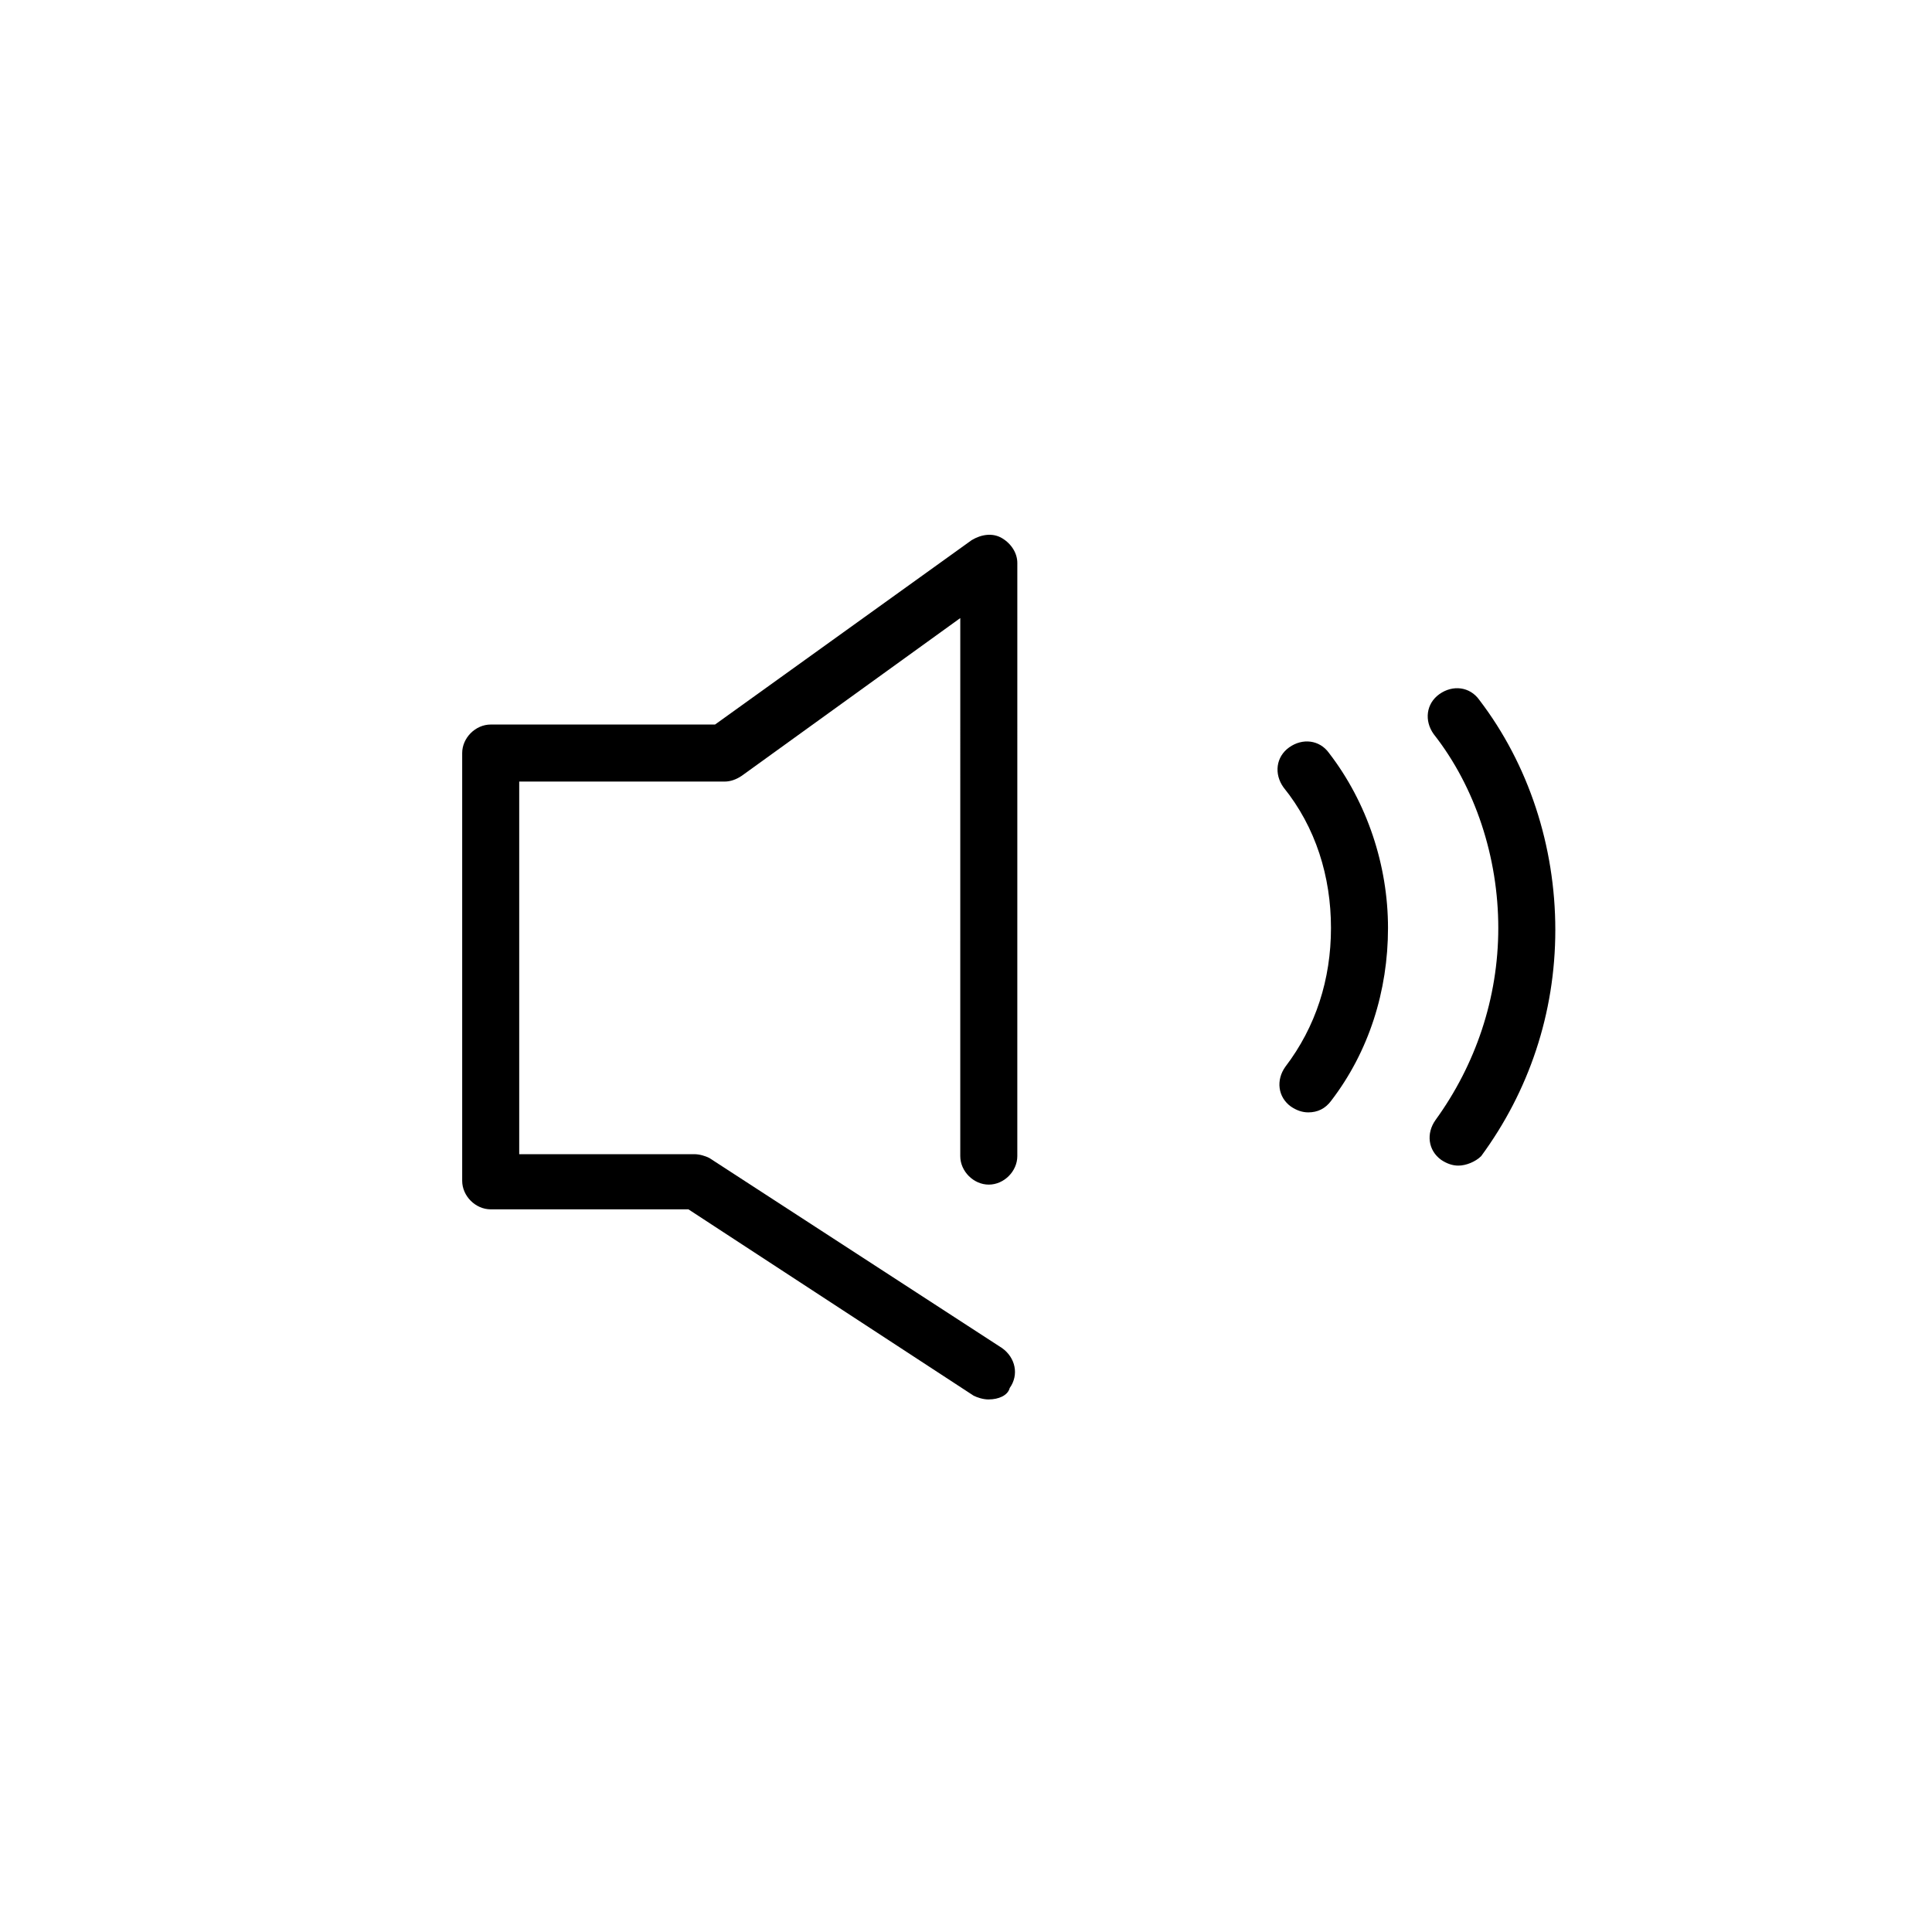 <?xml version="1.0" encoding="UTF-8"?>
<!-- Uploaded to: ICON Repo, www.svgrepo.com, Generator: ICON Repo Mixer Tools -->
<svg fill="#000000" width="800px" height="800px" version="1.1" viewBox="144 144 512 512" xmlns="http://www.w3.org/2000/svg">
 <g>
  <path d="m530.48 452.9c-1.512 0-3.023-0.504-4.535-1.512-3.527-2.519-4.031-7.055-1.512-10.578 10.582-14.613 16.629-32.246 16.629-50.887s-6.047-37.281-17.129-51.387c-2.519-3.527-2.016-8.062 1.512-10.578 3.527-2.519 8.062-2.016 10.578 1.512 13.098 17.129 20.152 38.793 20.152 60.961 0 22.168-7.055 42.824-19.648 59.953-1.512 1.508-4.031 2.516-6.047 2.516z"/>
  <path d="m490.68 438.79c-1.512 0-3.023-0.504-4.535-1.512-3.527-2.519-4.031-7.055-1.512-10.578 8.062-10.578 12.09-23.176 12.09-36.777 0-13.602-4.031-26.703-12.594-37.281-2.519-3.527-2.016-8.062 1.512-10.578 3.527-2.519 8.062-2.016 10.578 1.512 10.078 13.098 15.617 29.727 15.617 46.352s-5.039 32.746-15.113 45.848c-1.508 2.008-3.523 3.016-6.043 3.016z"/>
  <path d="m406.04 514.87c-1.512 0-3.023-0.504-4.031-1.008l-75.57-49.375h-52.395c-4.031 0-7.559-3.527-7.559-7.559v-113.36c0-4.031 3.527-7.559 7.559-7.559h59.449l68.016-48.871c2.519-1.512 5.543-2.016 8.062-0.504s4.031 4.031 4.031 6.551l-0.004 157.19c0 4.031-3.527 7.559-7.559 7.559s-7.559-3.527-7.559-7.559l0.004-142.58-57.938 41.816c-1.512 1.008-3.023 1.512-4.535 1.512h-54.414v98.746h46.352c1.512 0 3.023 0.504 4.031 1.008l77.586 50.383c3.527 2.519 4.535 7.055 2.016 10.578-0.504 2.016-3.023 3.023-5.543 3.023z"/>
 </g>
</svg>